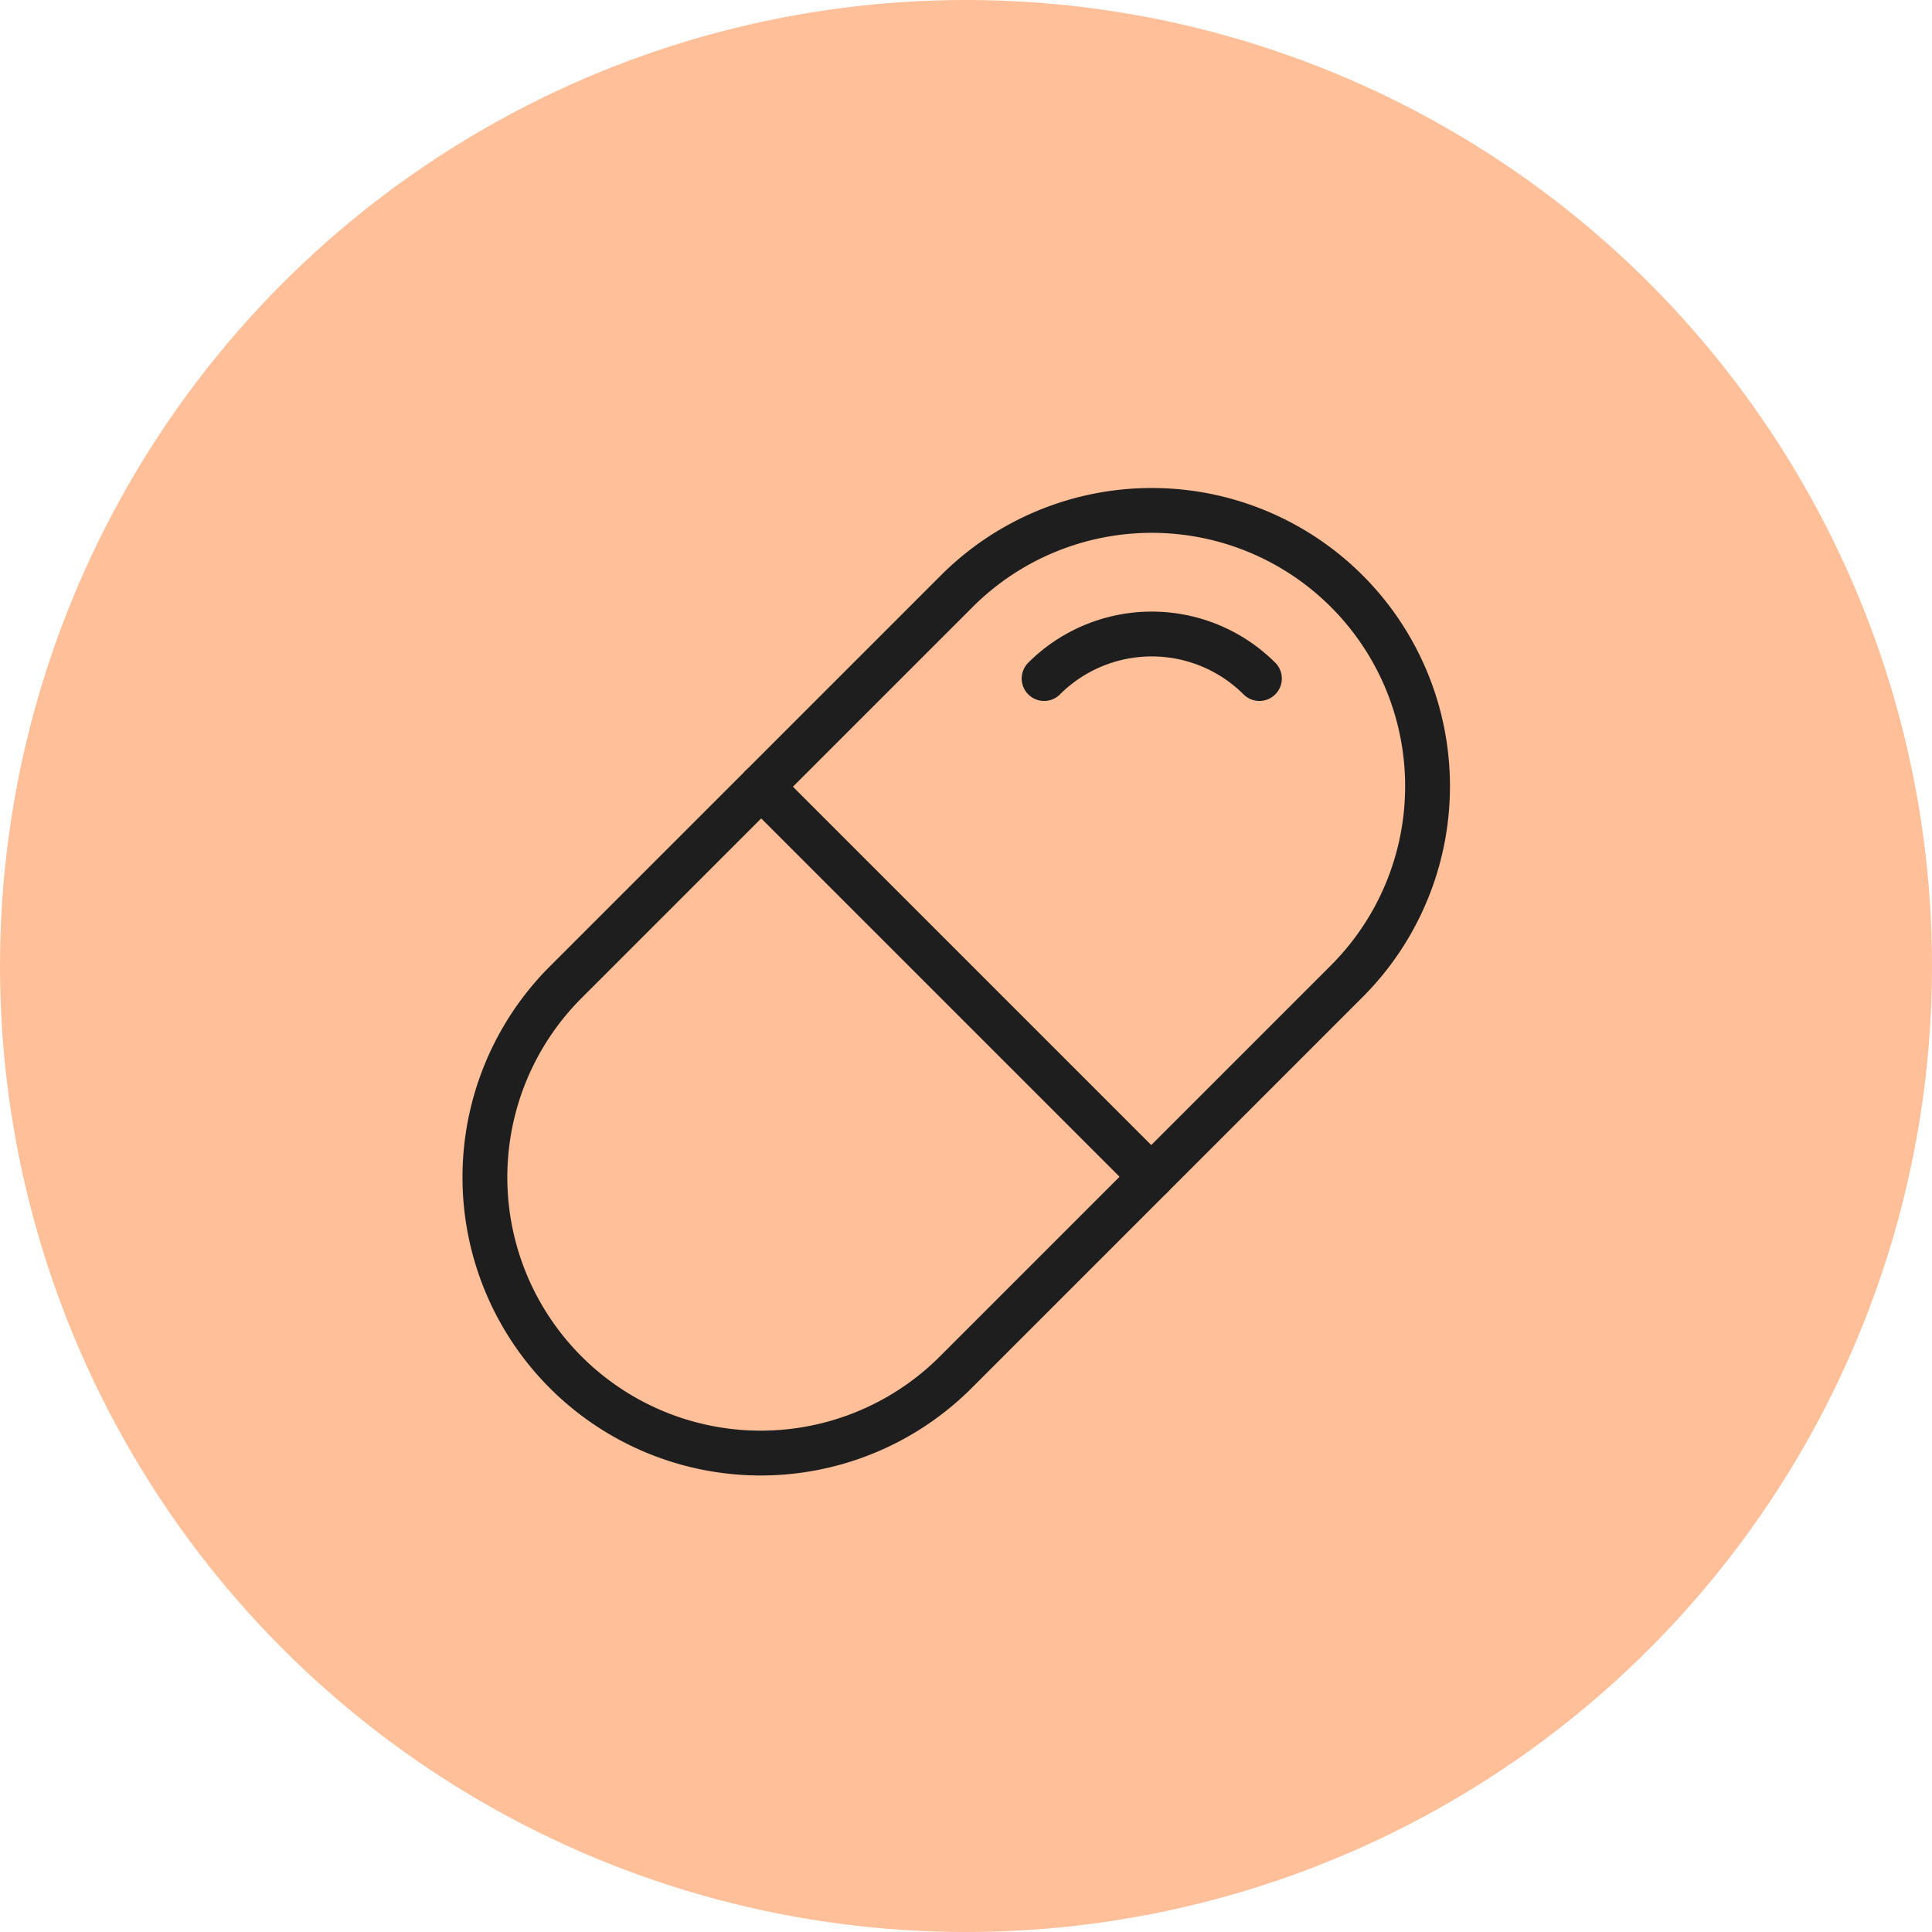 <svg xmlns="http://www.w3.org/2000/svg" width="107.74" height="107.74" viewBox="0 0 107.74 107.74">
  <g id="generic_icon02" transform="translate(-460.735 -10065.225)">
    <circle id="楕円形_102" data-name="楕円形 102" cx="53.87" cy="53.87" r="53.87" transform="translate(460.735 10065.225)" fill="#ffbf98"/>
    <g id="グループ_15601" data-name="グループ 15601" transform="translate(487.776 10093.688)">
      <path id="パス_13331" data-name="パス 13331" d="M1370.031,2700.442h0a15.378,15.378,0,0,1,0-21.751l21.808-21.807a15.381,15.381,0,0,1,21.75,0h0a15.381,15.381,0,0,1,0,21.75l-21.807,21.808A15.378,15.378,0,0,1,1370.031,2700.442Z" transform="translate(-1365.525 -2652.379)" fill="none" stroke="#1e1e1e" stroke-linecap="round" stroke-linejoin="round" stroke-width="2.5"/>
      <path id="パス_13332" data-name="パス 13332" d="M1387.437,2659.705a8.5,8.5,0,0,1,12.006,0" transform="translate(-1356.252 -2650.329)" fill="none" stroke="#1e1e1e" stroke-linecap="round" stroke-linejoin="round" stroke-width="2.5"/>
      <line id="線_442" data-name="線 442" x1="21.751" y1="21.751" transform="translate(15.409 15.409)" fill="none" stroke="#1e1e1e" stroke-linecap="round" stroke-linejoin="round" stroke-width="2.5"/>
    </g>
  </g>
</svg>

